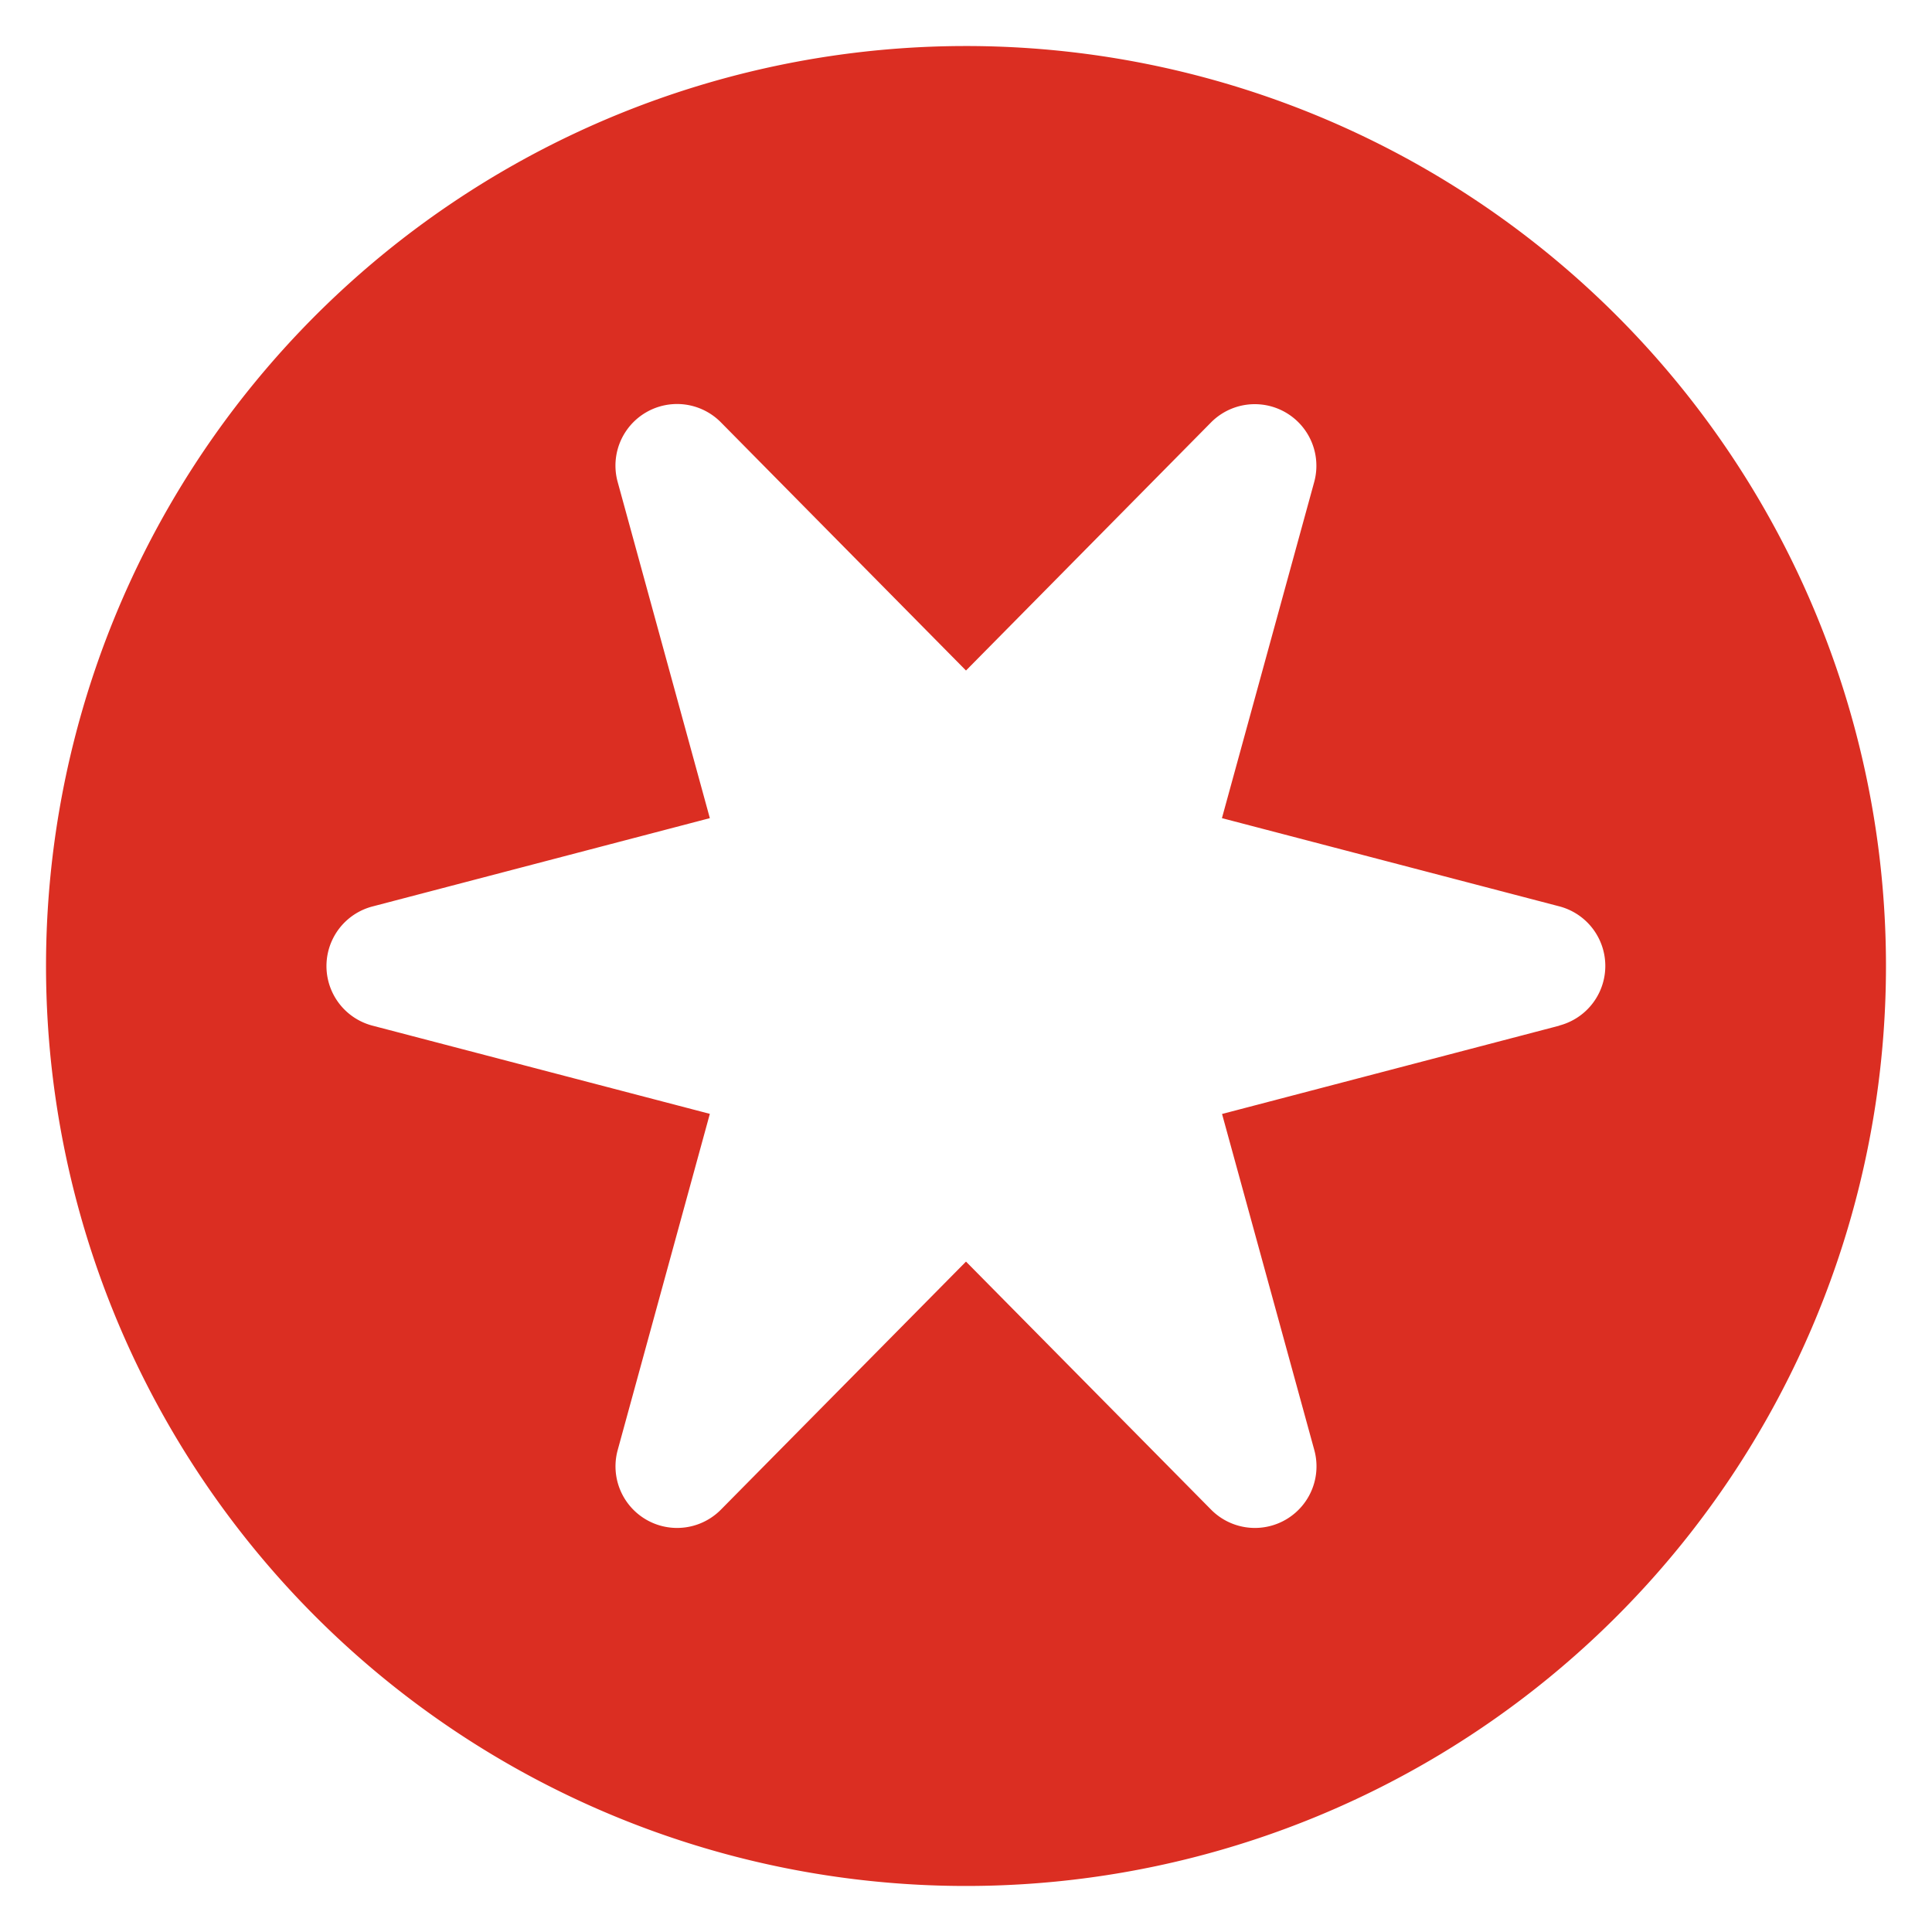 <?xml version="1.0" encoding="UTF-8" standalone="no"?>
<!-- Created with Inkscape (http://www.inkscape.org/) -->

<svg
   width="210mm"
   height="210mm"
   viewBox="0 0 17 17"
   version="1.1"
   id="svg1"
   inkscape:version="1.3.2 (091e20e, 2023-11-25)"
   sodipodi:docname="reynoldsburg.svg"
   inkscape:export-filename="reynoldsburg.png"
   inkscape:export-xdpi="2553.38"
   inkscape:export-ydpi="2553.38"
   xmlns:inkscape="http://www.inkscape.org/namespaces/inkscape"
   xmlns:sodipodi="http://sodipodi.sourceforge.net/DTD/sodipodi-0.dtd"
   xmlns="http://www.w3.org/2000/svg"
   xmlns:svg="http://www.w3.org/2000/svg">
  <sodipodi:namedview
     id="namedview1"
     pagecolor="#ffffff"
     bordercolor="#666666"
     borderopacity="1.0"
     inkscape:showpageshadow="2"
     inkscape:pageopacity="0.0"
     inkscape:pagecheckerboard="0"
     inkscape:deskcolor="#d1d1d1"
     inkscape:document-units="mm"
     inkscape:zoom="0.3778941"
     inkscape:cx="739.62521"
     inkscape:cy="402.2291"
     inkscape:window-width="1680"
     inkscape:window-height="933"
     inkscape:window-x="0"
     inkscape:window-y="25"
     inkscape:window-maximized="1"
     inkscape:current-layer="layer1" />
  <defs
     id="defs1" />
  <g
     inkscape:label="Layer 1"
     inkscape:groupmode="layer"
     id="layer1">
    <path
       id="Path_187"
       data-name="Path 187"
       d="m 13.721,9.025 -2.968,0.777 0.812,2.958 a 0.542,0.542 0 0 1 -0.908,0.524 L 8.5,11.101 6.344,13.283 A 0.542,0.542 0 0 1 5.435,12.76 L 6.246,9.801 3.278,9.025 a 0.542,0.542 0 0 1 0,-1.049 L 6.246,7.199 5.435,4.241 A 0.542,0.542 0 0 1 6.344,3.717 L 8.5,5.9 10.656,3.717 a 0.542,0.542 0 0 1 0.908,0.524 l -0.812,2.958 2.968,0.776 a 0.542,0.542 0 0 1 0,1.049 M 8.5,0.405 A 8.095,8.095 0 1 0 16.595,8.5 8.095,8.095 0 0 0 8.5,0.405"
       fill="#db2e22"
       style="stroke-width:0.262"
       inkscape:label="Path_187" />
  </g>
</svg>
